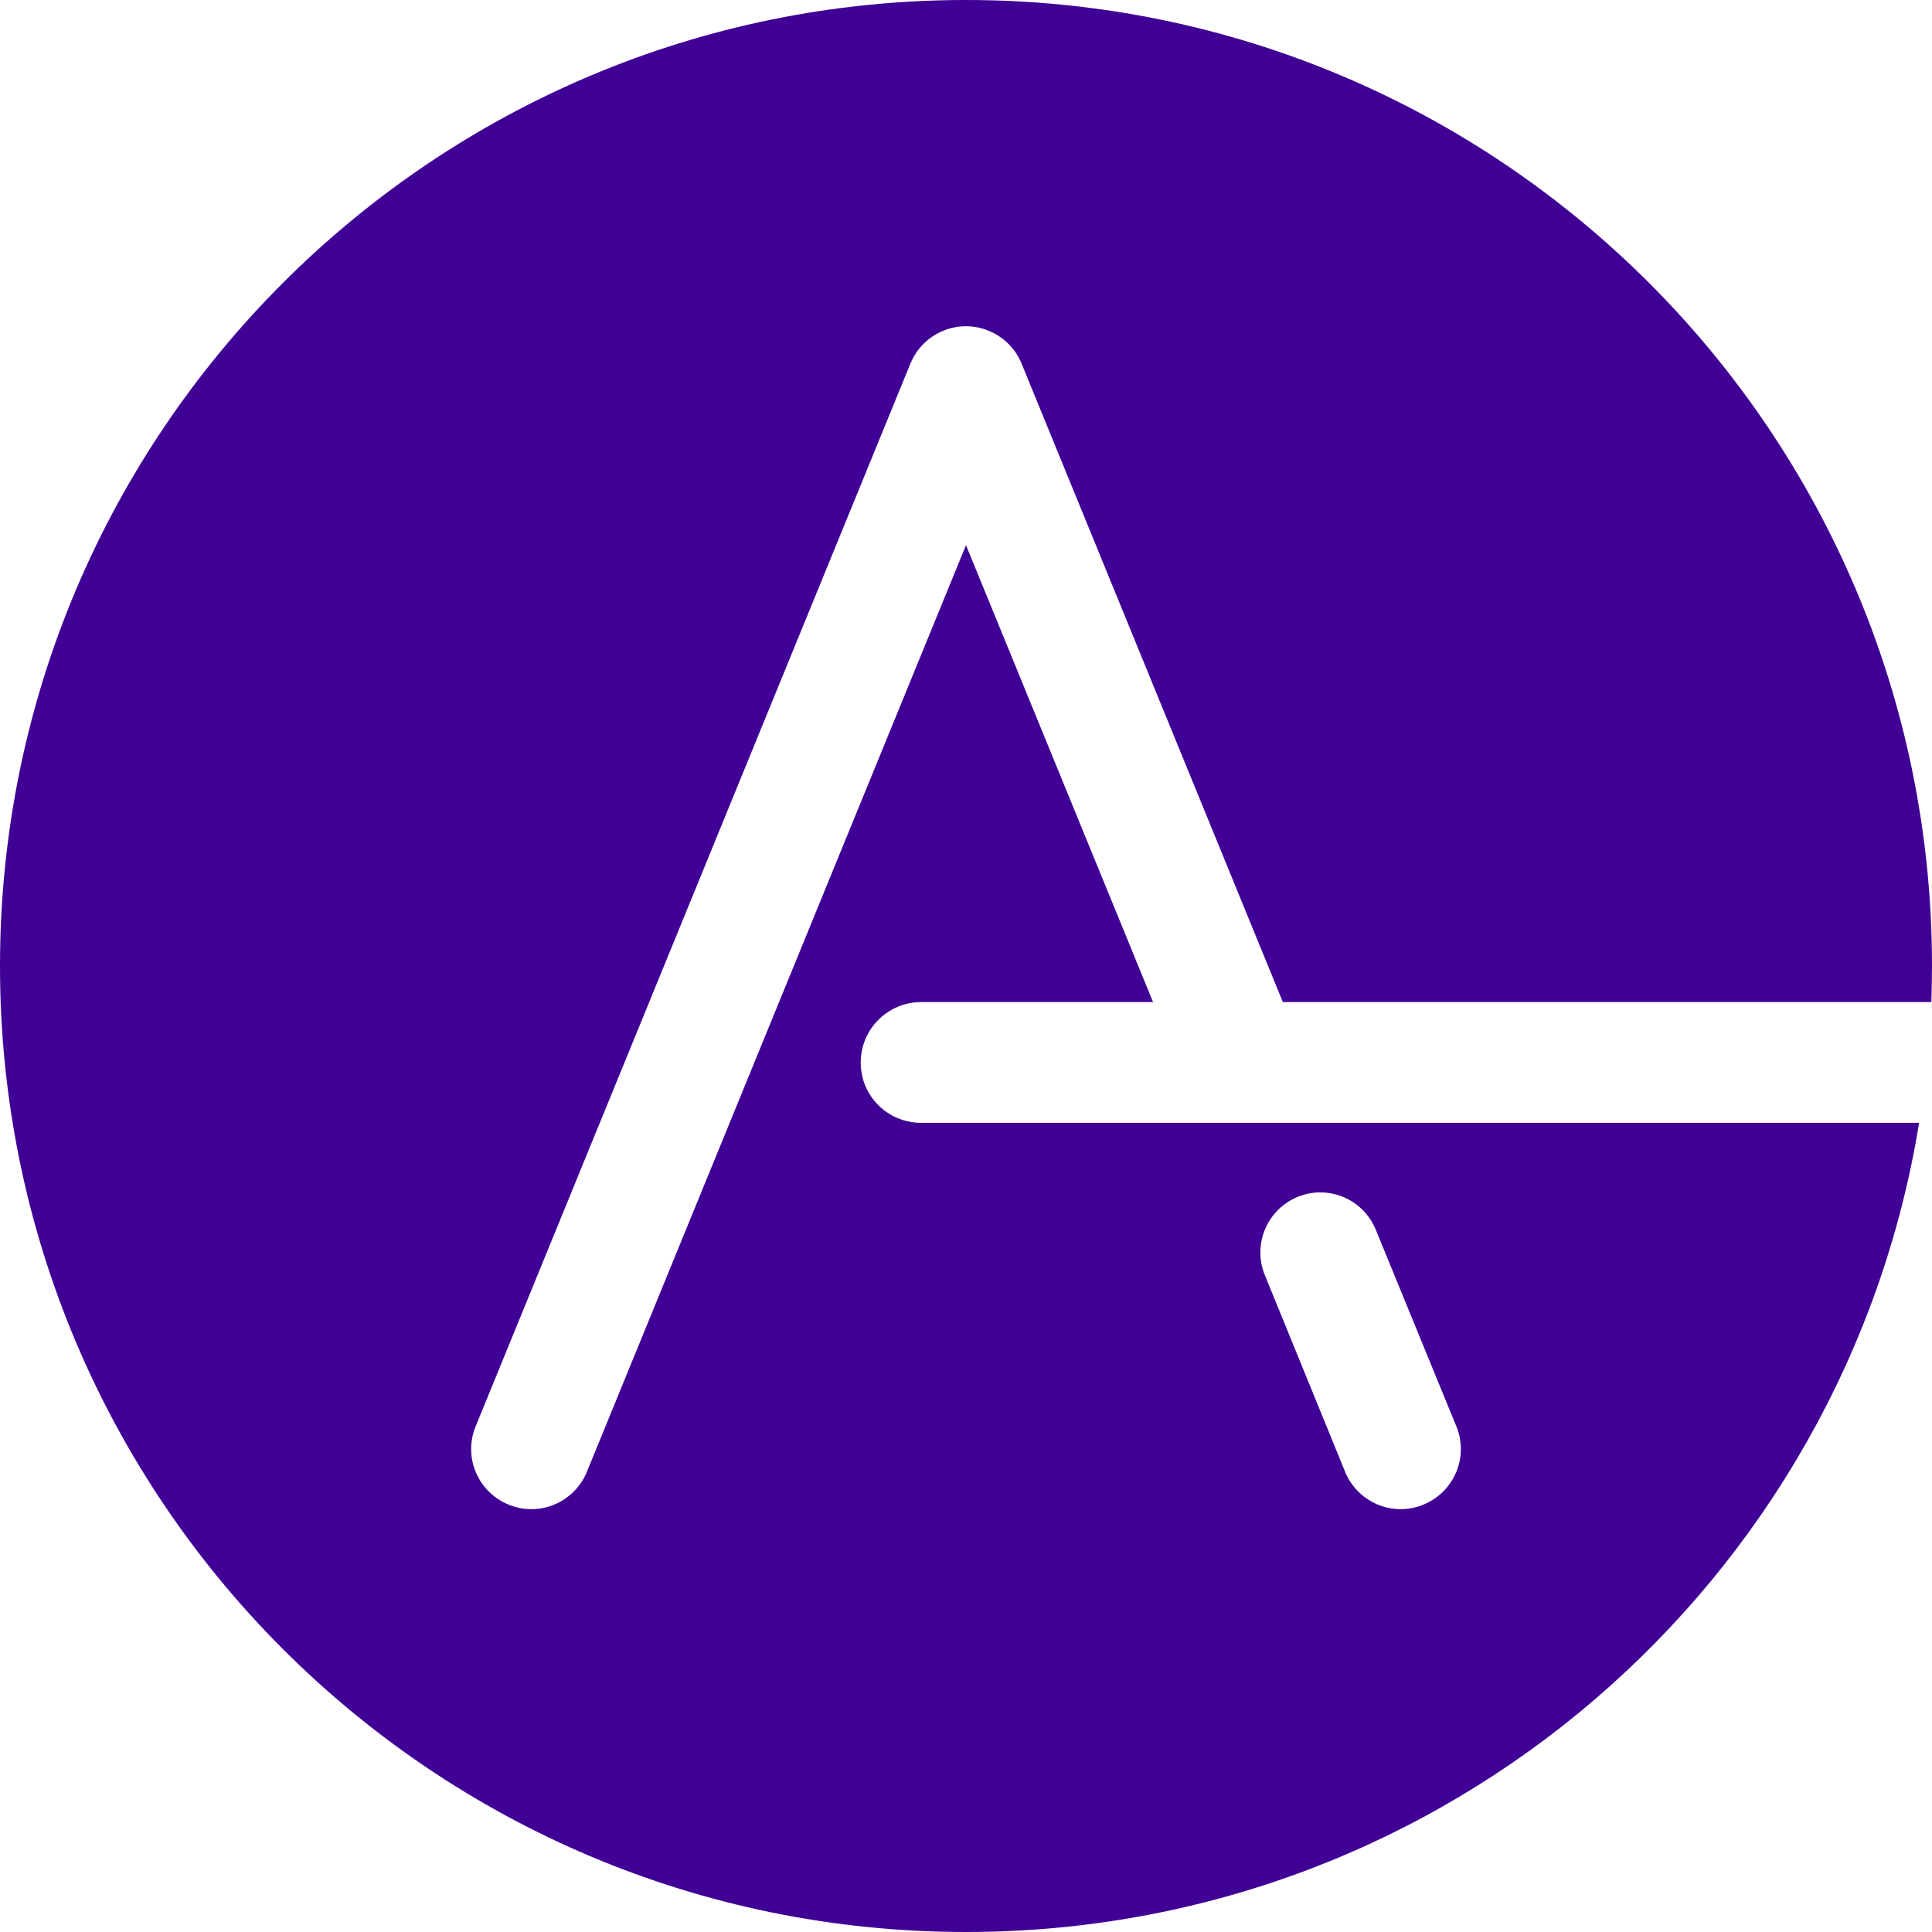 <svg width="40" height="40" viewBox="0 0 40 40" fill="none" xmlns="http://www.w3.org/2000/svg">
<g clip-path="url(#clip0_2583_33534)">
<path fill-rule="evenodd" clip-rule="evenodd" d="M40 20C40 8.953 31.047 0 20 0C8.953 0 0 8.953 0 20C0 31.047 8.953 40 20 40C29.94 40 38.187 32.753 39.733 23.247H19.073C18.38 23.247 17.82 22.693 17.82 22C17.82 21.307 18.38 20.747 19.073 20.747H23.873L20 11.287L12.153 30.467C11.893 31.107 11.167 31.413 10.533 31.153C9.893 30.893 9.587 30.167 9.847 29.533L18.847 7.533C19.107 6.893 19.833 6.587 20.467 6.847C20.793 6.98 21.033 7.233 21.153 7.533L26.56 20.747H39.987C39.993 20.5 40 20.253 40 20ZM26.187 26.4C25.927 25.767 26.233 25.04 26.867 24.78C27.507 24.52 28.227 24.827 28.487 25.467L30.153 29.533C30.413 30.167 30.107 30.893 29.467 31.153C28.833 31.413 28.107 31.107 27.847 30.467L26.187 26.4Z" fill="#400095"/>
</g>
<defs>
<clipPath id="clip0_2583_33534">
<rect width="40" height="40" fill="white"/>
</clipPath>
</defs>
</svg>

